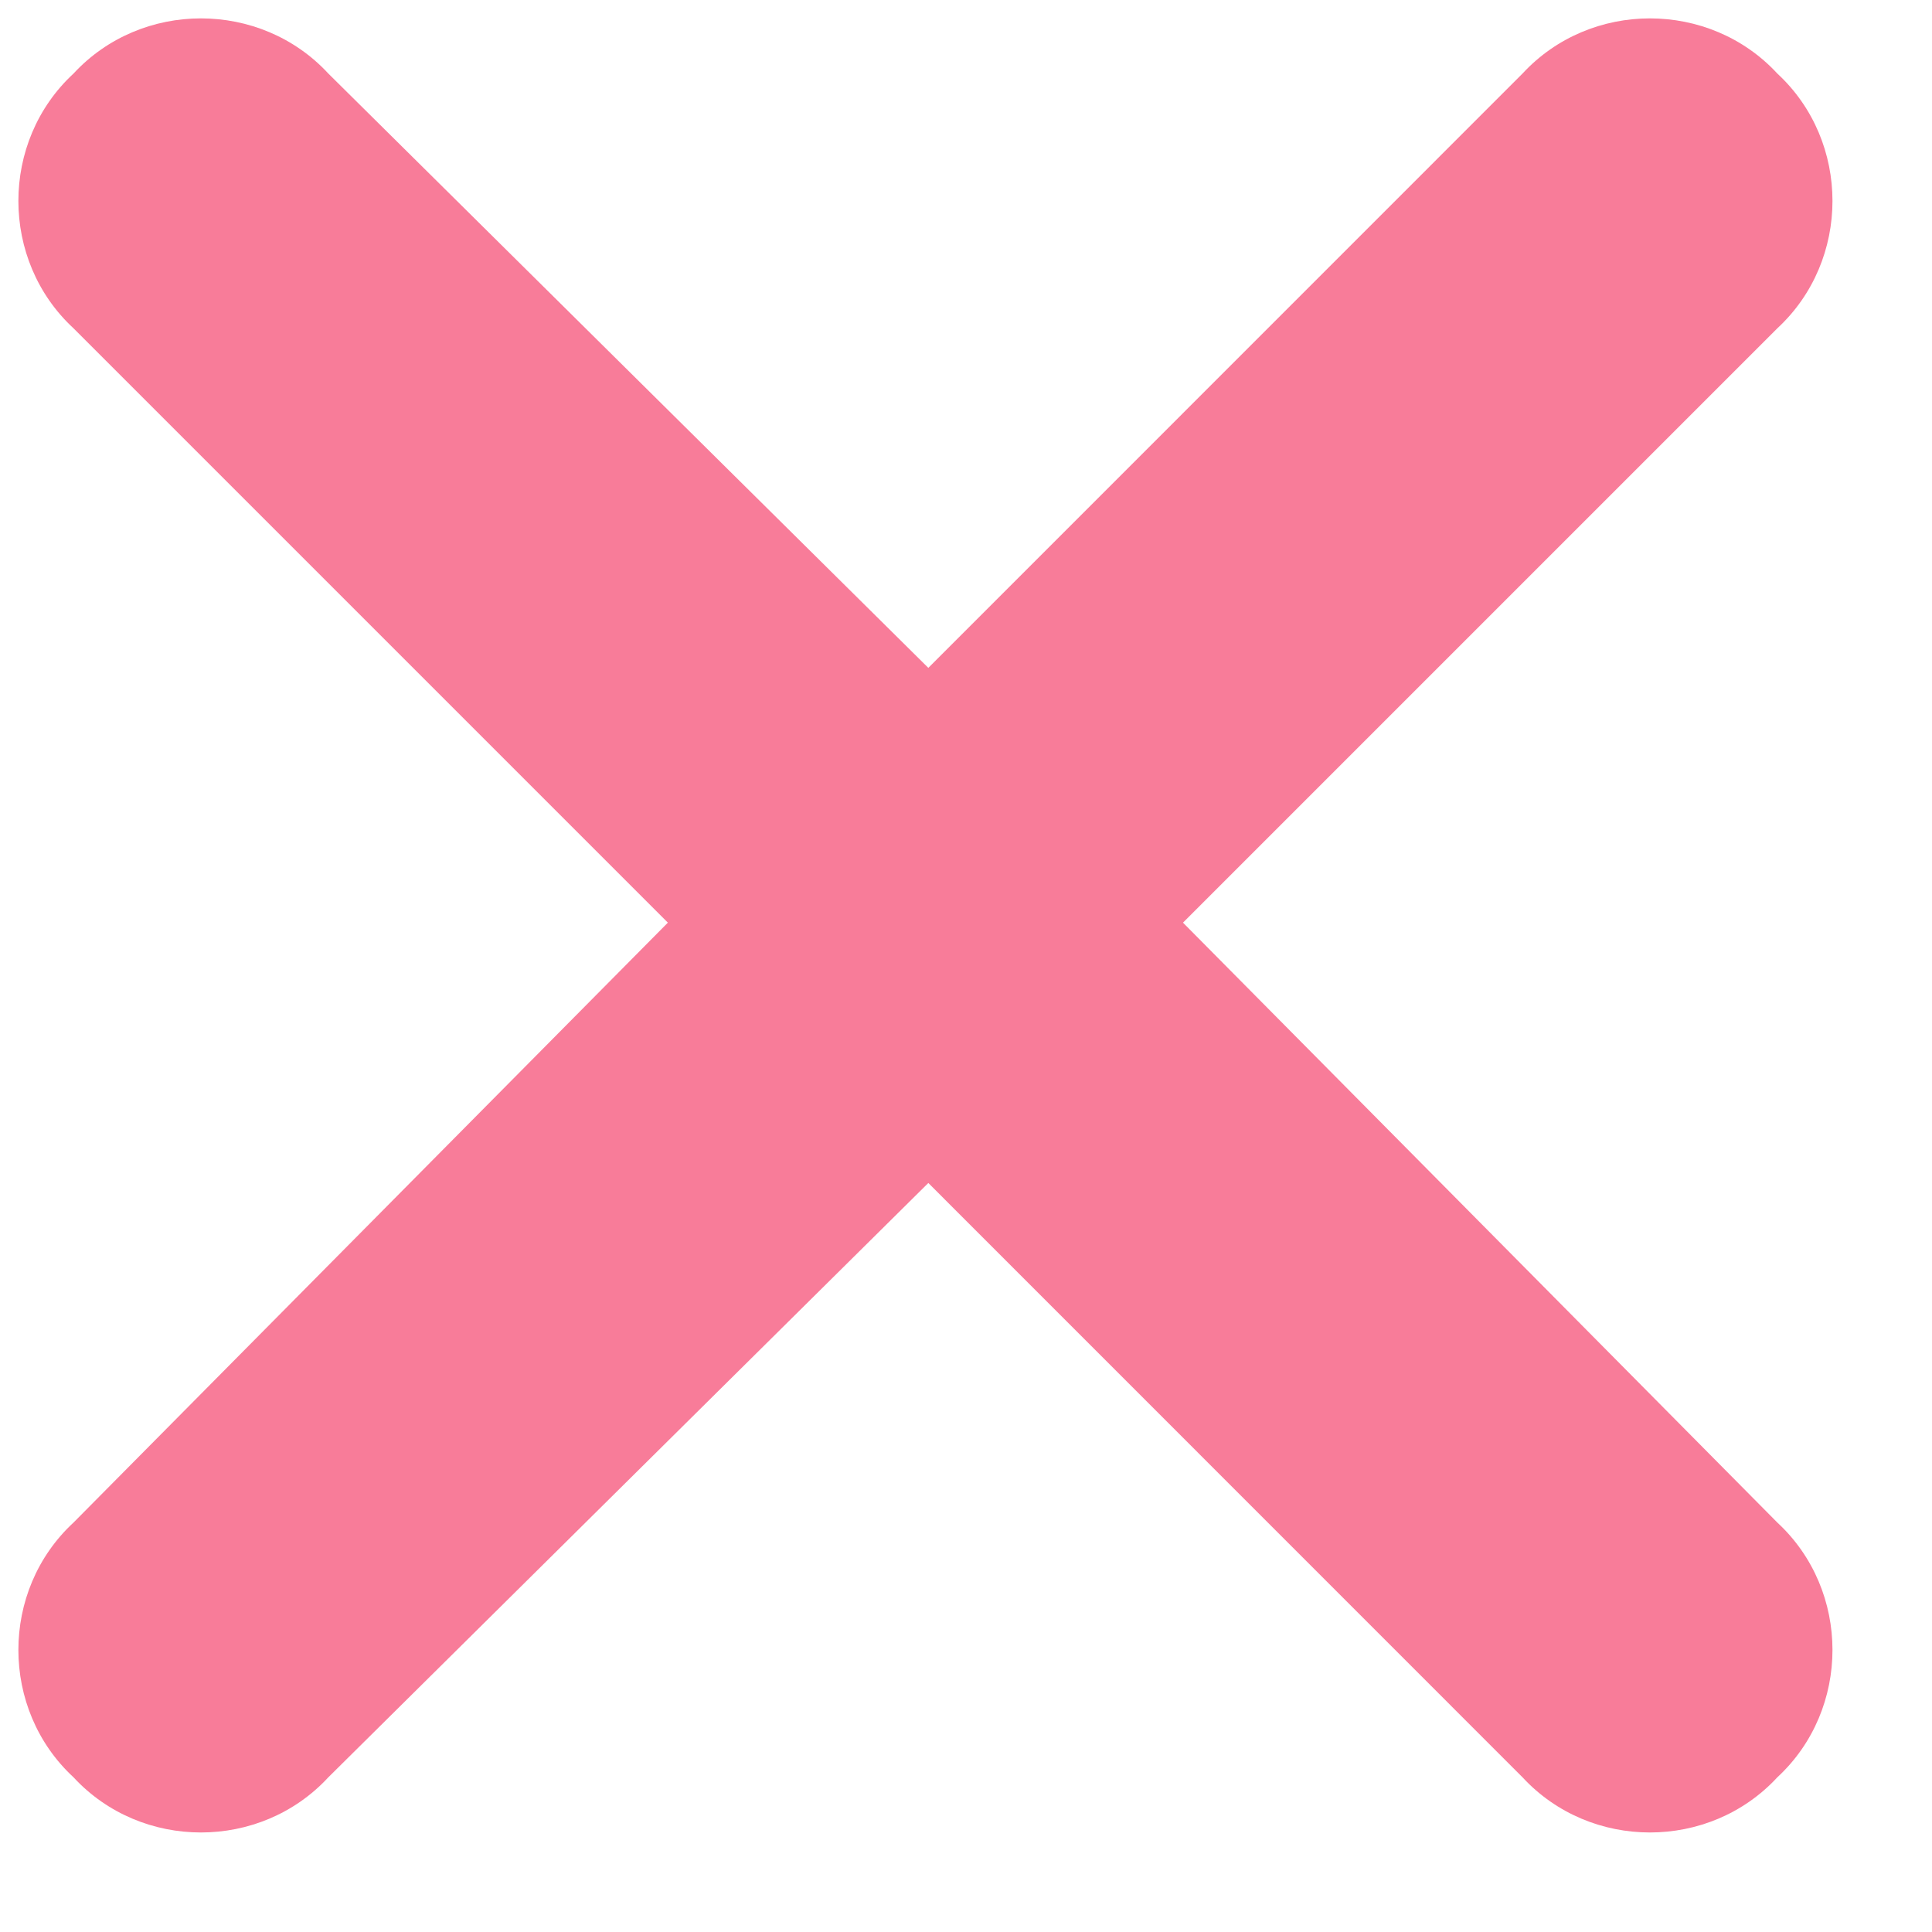 <svg width="16" height="16" viewBox="0 0 16 16" fill="none" xmlns="http://www.w3.org/2000/svg">
<path d="M14.719 2.719L9.797 7.641L14.719 12.609C15.328 13.172 15.328 14.156 14.719 14.719C14.156 15.328 13.172 15.328 12.609 14.719L7.688 9.797L2.719 14.719C2.156 15.328 1.172 15.328 0.609 14.719C0 14.156 0 13.172 0.609 12.609L5.531 7.641L0.609 2.719C0 2.156 0 1.172 0.609 0.609C1.172 0 2.156 0 2.719 0.609L7.688 5.531L12.609 0.609C13.172 0 14.156 0 14.719 0.609C15.328 1.172 15.328 2.156 14.719 2.719Z" fill="#F87C99"/>
</svg>
